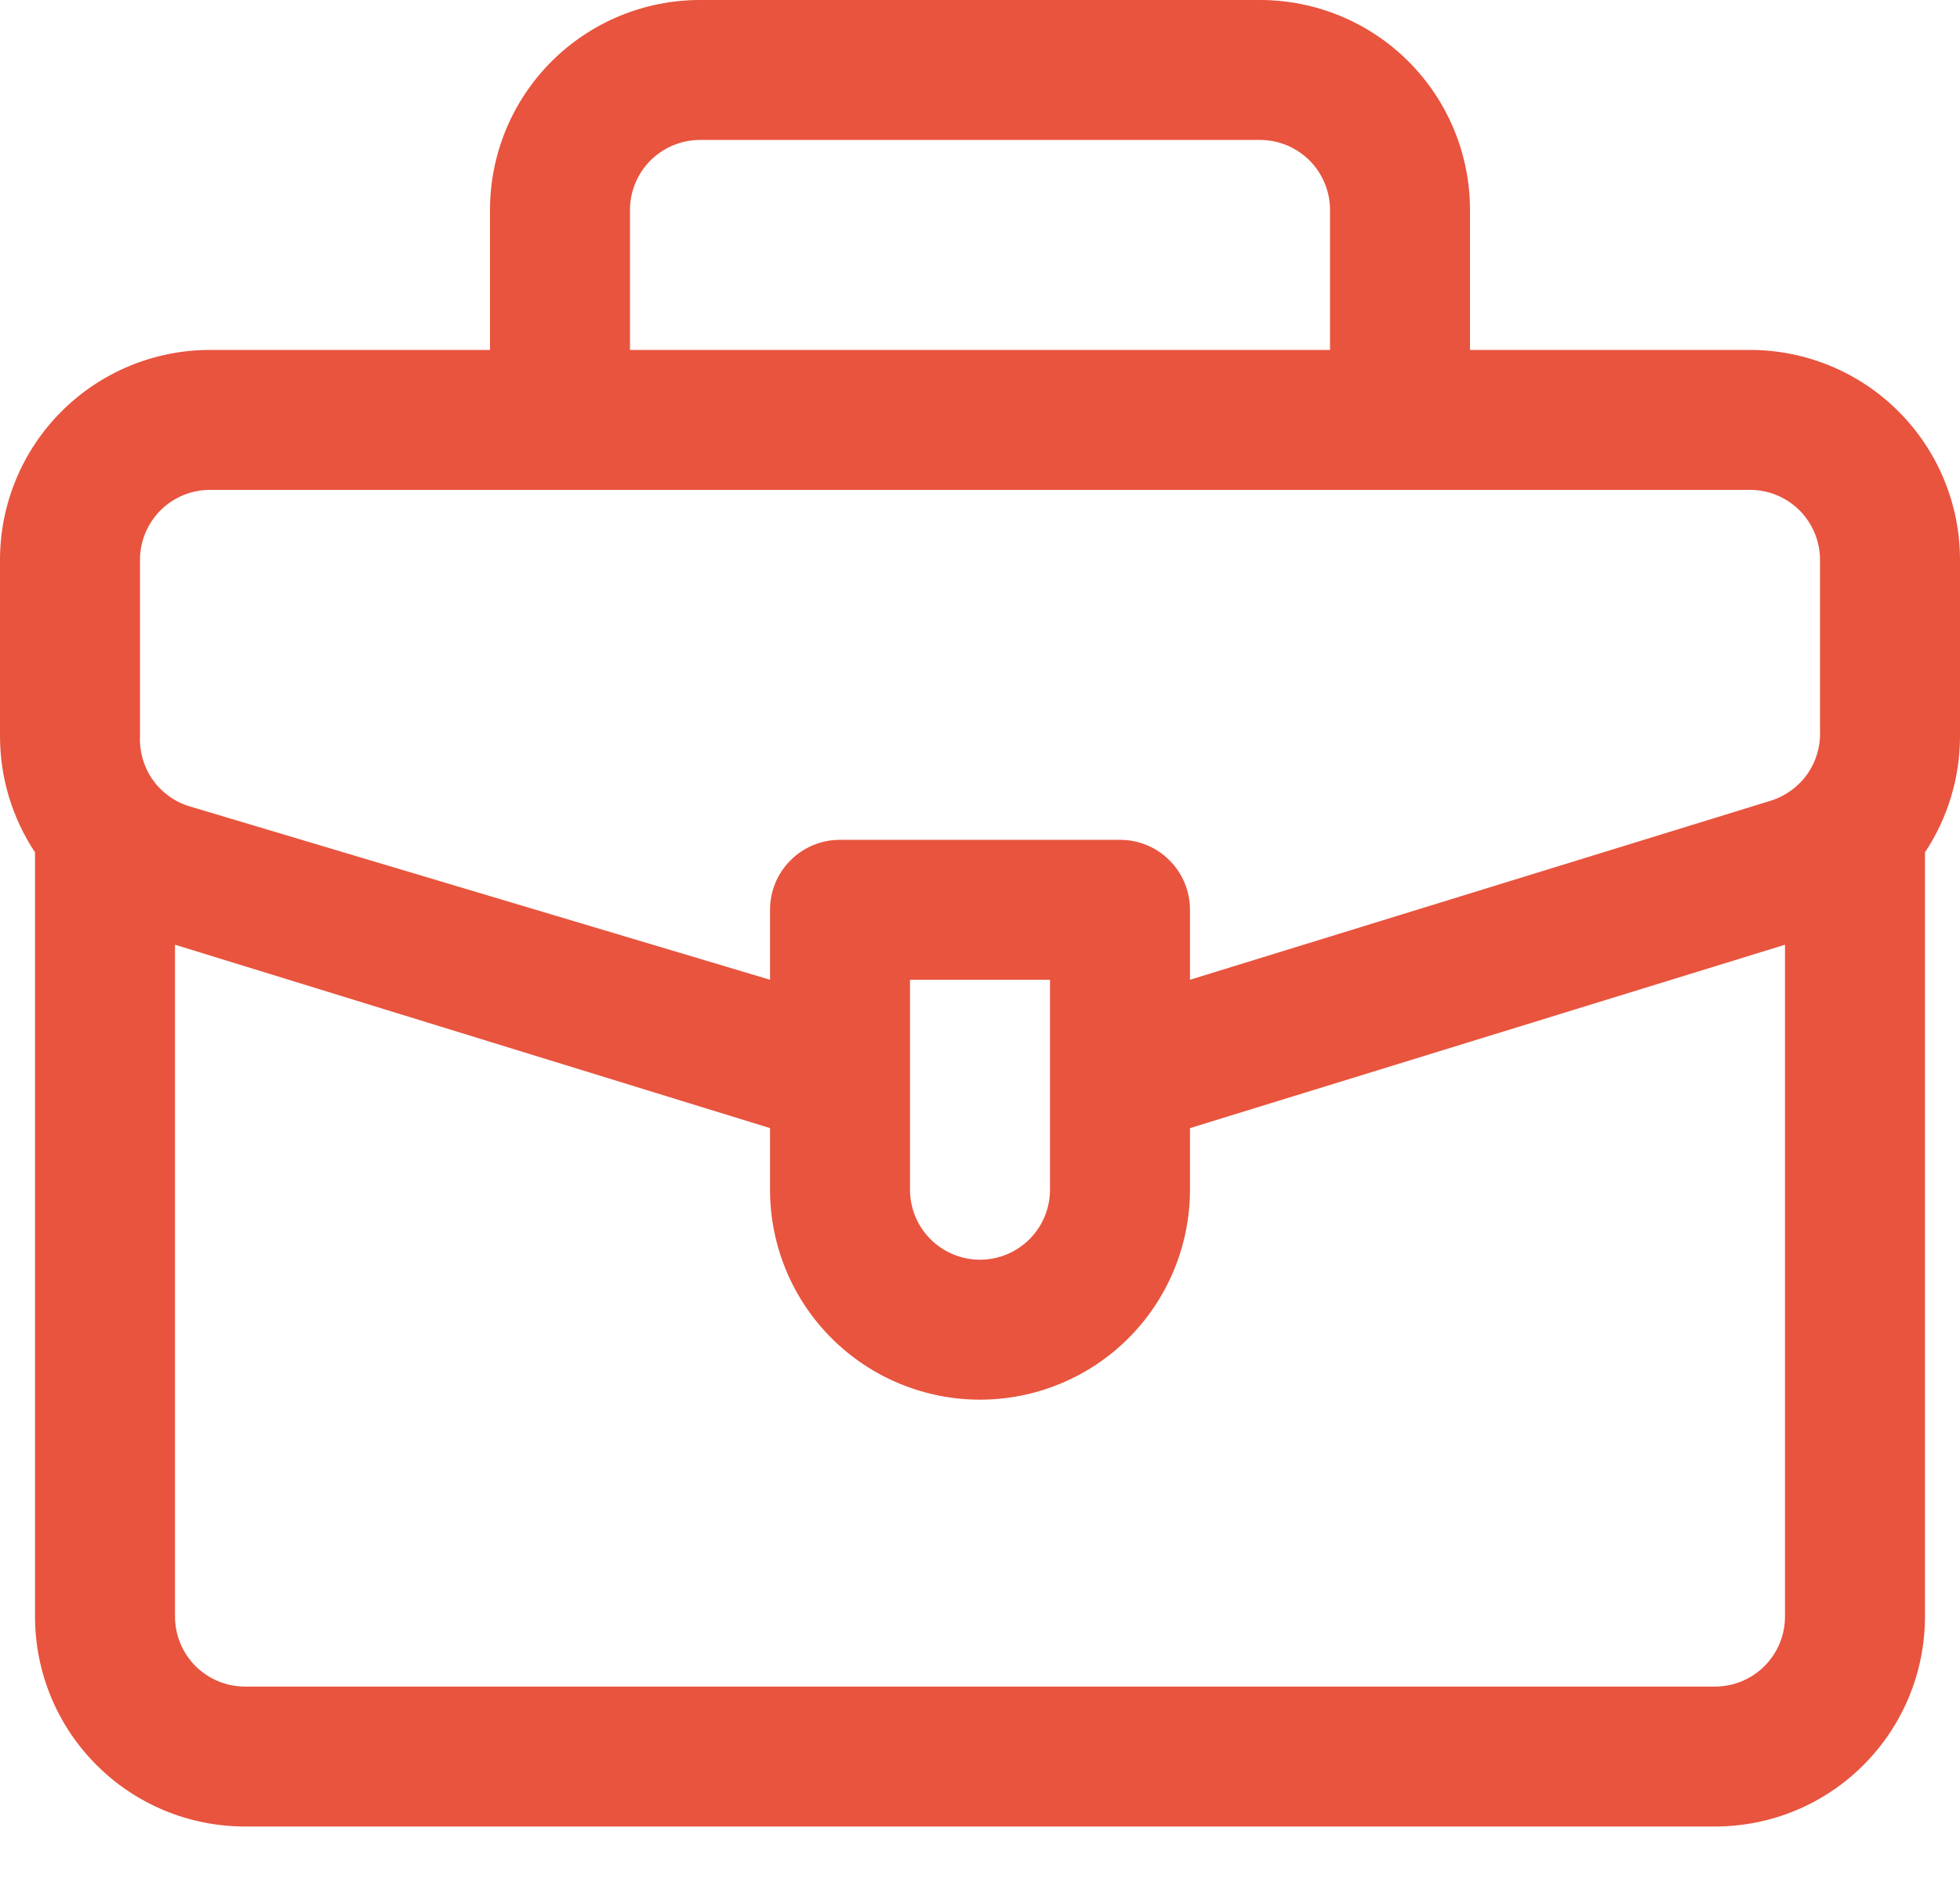 <svg width="24" height="23" viewBox="0 0 24 23" fill="none" xmlns="http://www.w3.org/2000/svg">
<path d="M21 22.371H3C2.318 22.371 1.664 22.101 1.182 21.618C0.699 21.136 0.429 20.482 0.429 19.8V10.44C0.149 10.018 -0 9.523 4.06698e-07 9.017V6.857C4.06698e-07 6.175 0.271 5.521 0.753 5.039C1.235 4.557 1.889 4.286 2.571 4.286H6V2.571C6 1.889 6.271 1.235 6.753 0.753C7.235 0.271 7.889 0 8.571 0H15.429C16.111 0 16.765 0.271 17.247 0.753C17.729 1.235 18 1.889 18 2.571V4.286H21.429C22.111 4.286 22.765 4.557 23.247 5.039C23.729 5.521 24 6.175 24 6.857V9.017C24 9.523 23.851 10.018 23.571 10.44V19.8C23.571 20.482 23.3 21.136 22.818 21.618C22.336 22.101 21.682 22.371 21 22.371ZM2.143 11.571V19.8C2.143 20.027 2.233 20.245 2.394 20.406C2.555 20.567 2.773 20.657 3 20.657H21C21.227 20.657 21.445 20.567 21.606 20.406C21.767 20.245 21.857 20.027 21.857 19.8V11.571L14.571 13.817V14.571C14.571 15.253 14.3 15.908 13.818 16.39C13.336 16.872 12.682 17.143 12 17.143C11.318 17.143 10.664 16.872 10.182 16.39C9.699 15.908 9.429 15.253 9.429 14.571V13.817L2.143 11.571ZM11.143 13.2V14.571C11.143 14.799 11.233 15.017 11.394 15.178C11.555 15.338 11.773 15.429 12 15.429C12.227 15.429 12.445 15.338 12.606 15.178C12.767 15.017 12.857 14.799 12.857 14.571V12H11.143V13.2ZM2.571 6C2.344 6 2.126 6.09 1.965 6.251C1.805 6.412 1.714 6.63 1.714 6.857V9.017C1.706 9.206 1.76 9.393 1.868 9.548C1.977 9.703 2.134 9.818 2.314 9.874L9.429 12V11.143C9.429 10.915 9.519 10.697 9.68 10.537C9.84 10.376 10.058 10.286 10.286 10.286H13.714C13.942 10.286 14.16 10.376 14.32 10.537C14.481 10.697 14.571 10.915 14.571 11.143V12L21.686 9.806C21.866 9.749 22.023 9.634 22.132 9.479C22.24 9.324 22.294 9.138 22.286 8.949V6.857C22.286 6.63 22.195 6.412 22.035 6.251C21.874 6.09 21.656 6 21.429 6H2.571ZM7.714 4.286H16.286V2.571C16.286 2.344 16.195 2.126 16.035 1.965C15.874 1.805 15.656 1.714 15.429 1.714H8.571C8.344 1.714 8.126 1.805 7.965 1.965C7.805 2.126 7.714 2.344 7.714 2.571V4.286Z" fill="#E8543E"/>
</svg>
